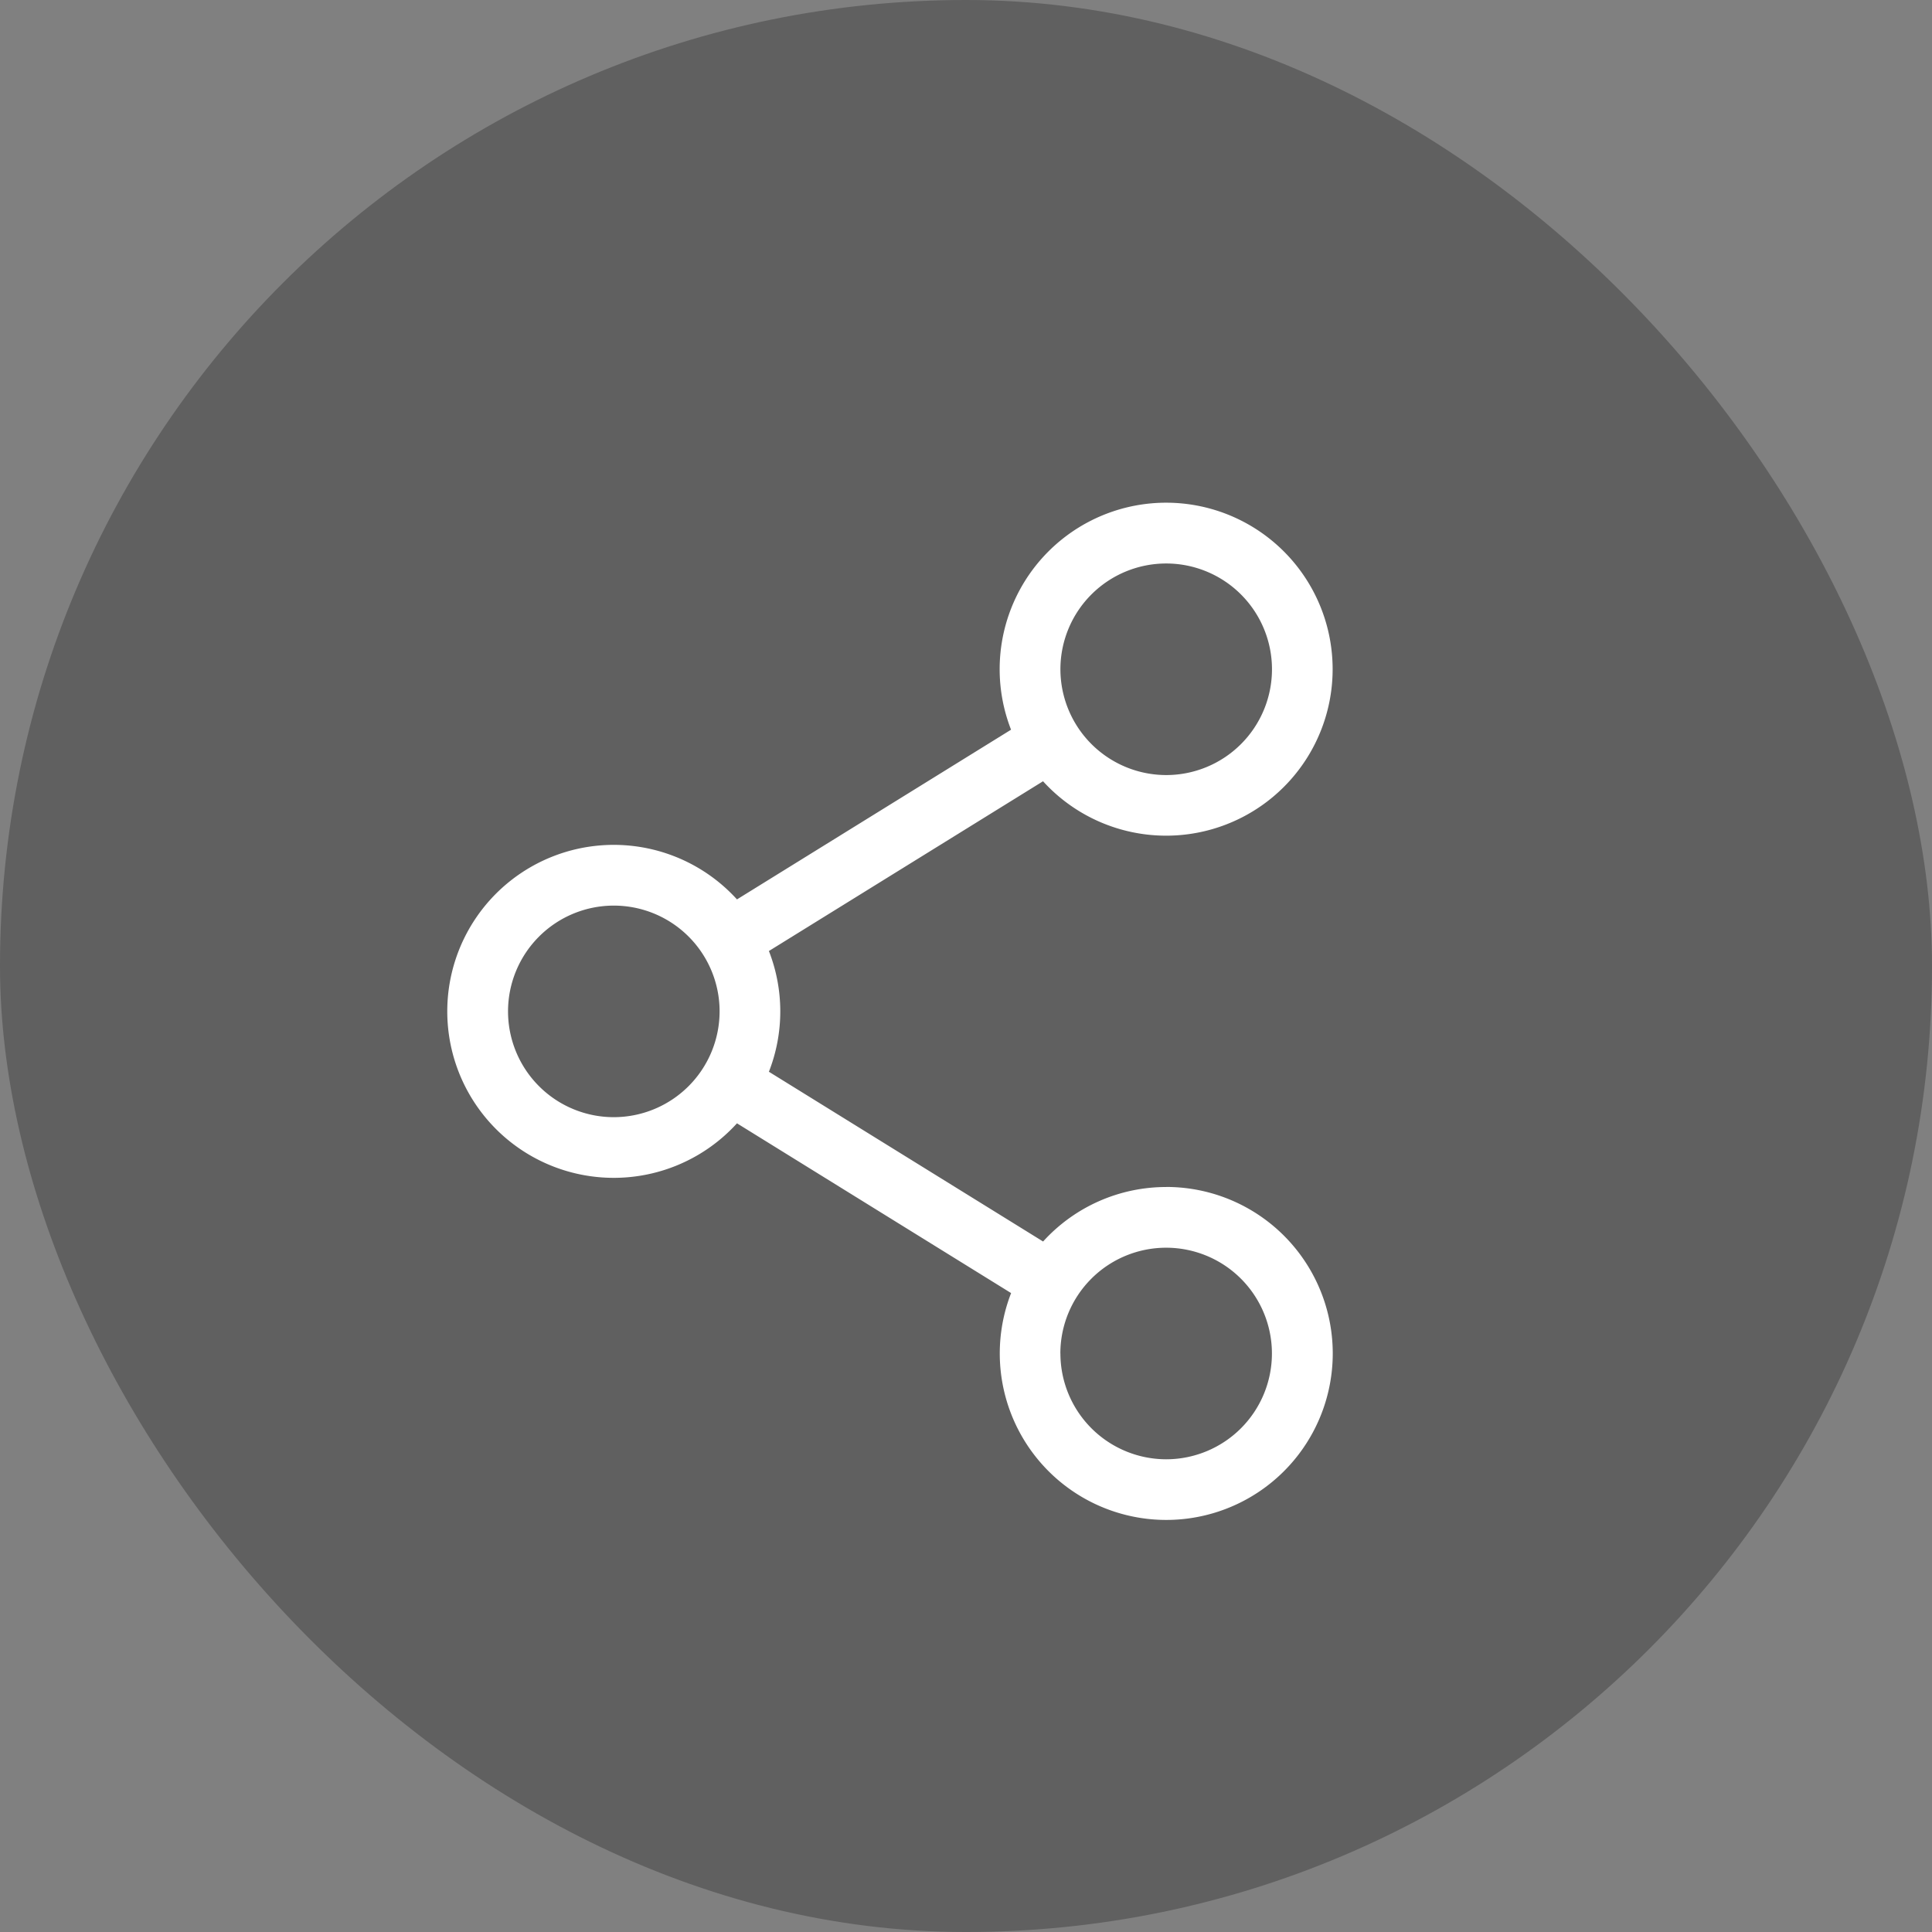 <svg xmlns="http://www.w3.org/2000/svg" width="34.245" height="34.245" viewBox="0 0 34.245 34.245">
  <rect x="0" y="0" width="34.245" height="34.245" fill="#808080" stroke="none"/>
  <g id="Group_6855" data-name="Group 6855" transform="translate(0 0)">
    <rect id="Rectangle_1168" data-name="Rectangle 1168" width="34.245" height="34.245" rx="17.122" transform="translate(0 0)" opacity="0.251"/>
    <path id="Path_31882" data-name="Path 31882" d="M12.742,12.128a2.944,2.944,0,0,0-2.182.966L5.7,10.085a2.94,2.94,0,0,0,0-2.14l4.859-3.009a2.951,2.951,0,1,0-.567-.914L5.134,7.03a2.951,2.951,0,1,0,0,3.969l4.859,3.009a2.951,2.951,0,1,0,2.75-1.881ZM10.867,2.951a1.875,1.875,0,1,1,1.875,1.875A1.877,1.877,0,0,1,10.867,2.951ZM2.951,10.89A1.875,1.875,0,1,1,4.826,9.015,1.877,1.877,0,0,1,2.951,10.89Zm7.915,4.189a1.875,1.875,0,1,1,1.875,1.875A1.877,1.877,0,0,1,10.867,15.079Zm0,0" transform="translate(7.929 8.912)" fill="#fff"/>
  </g>
</svg>
